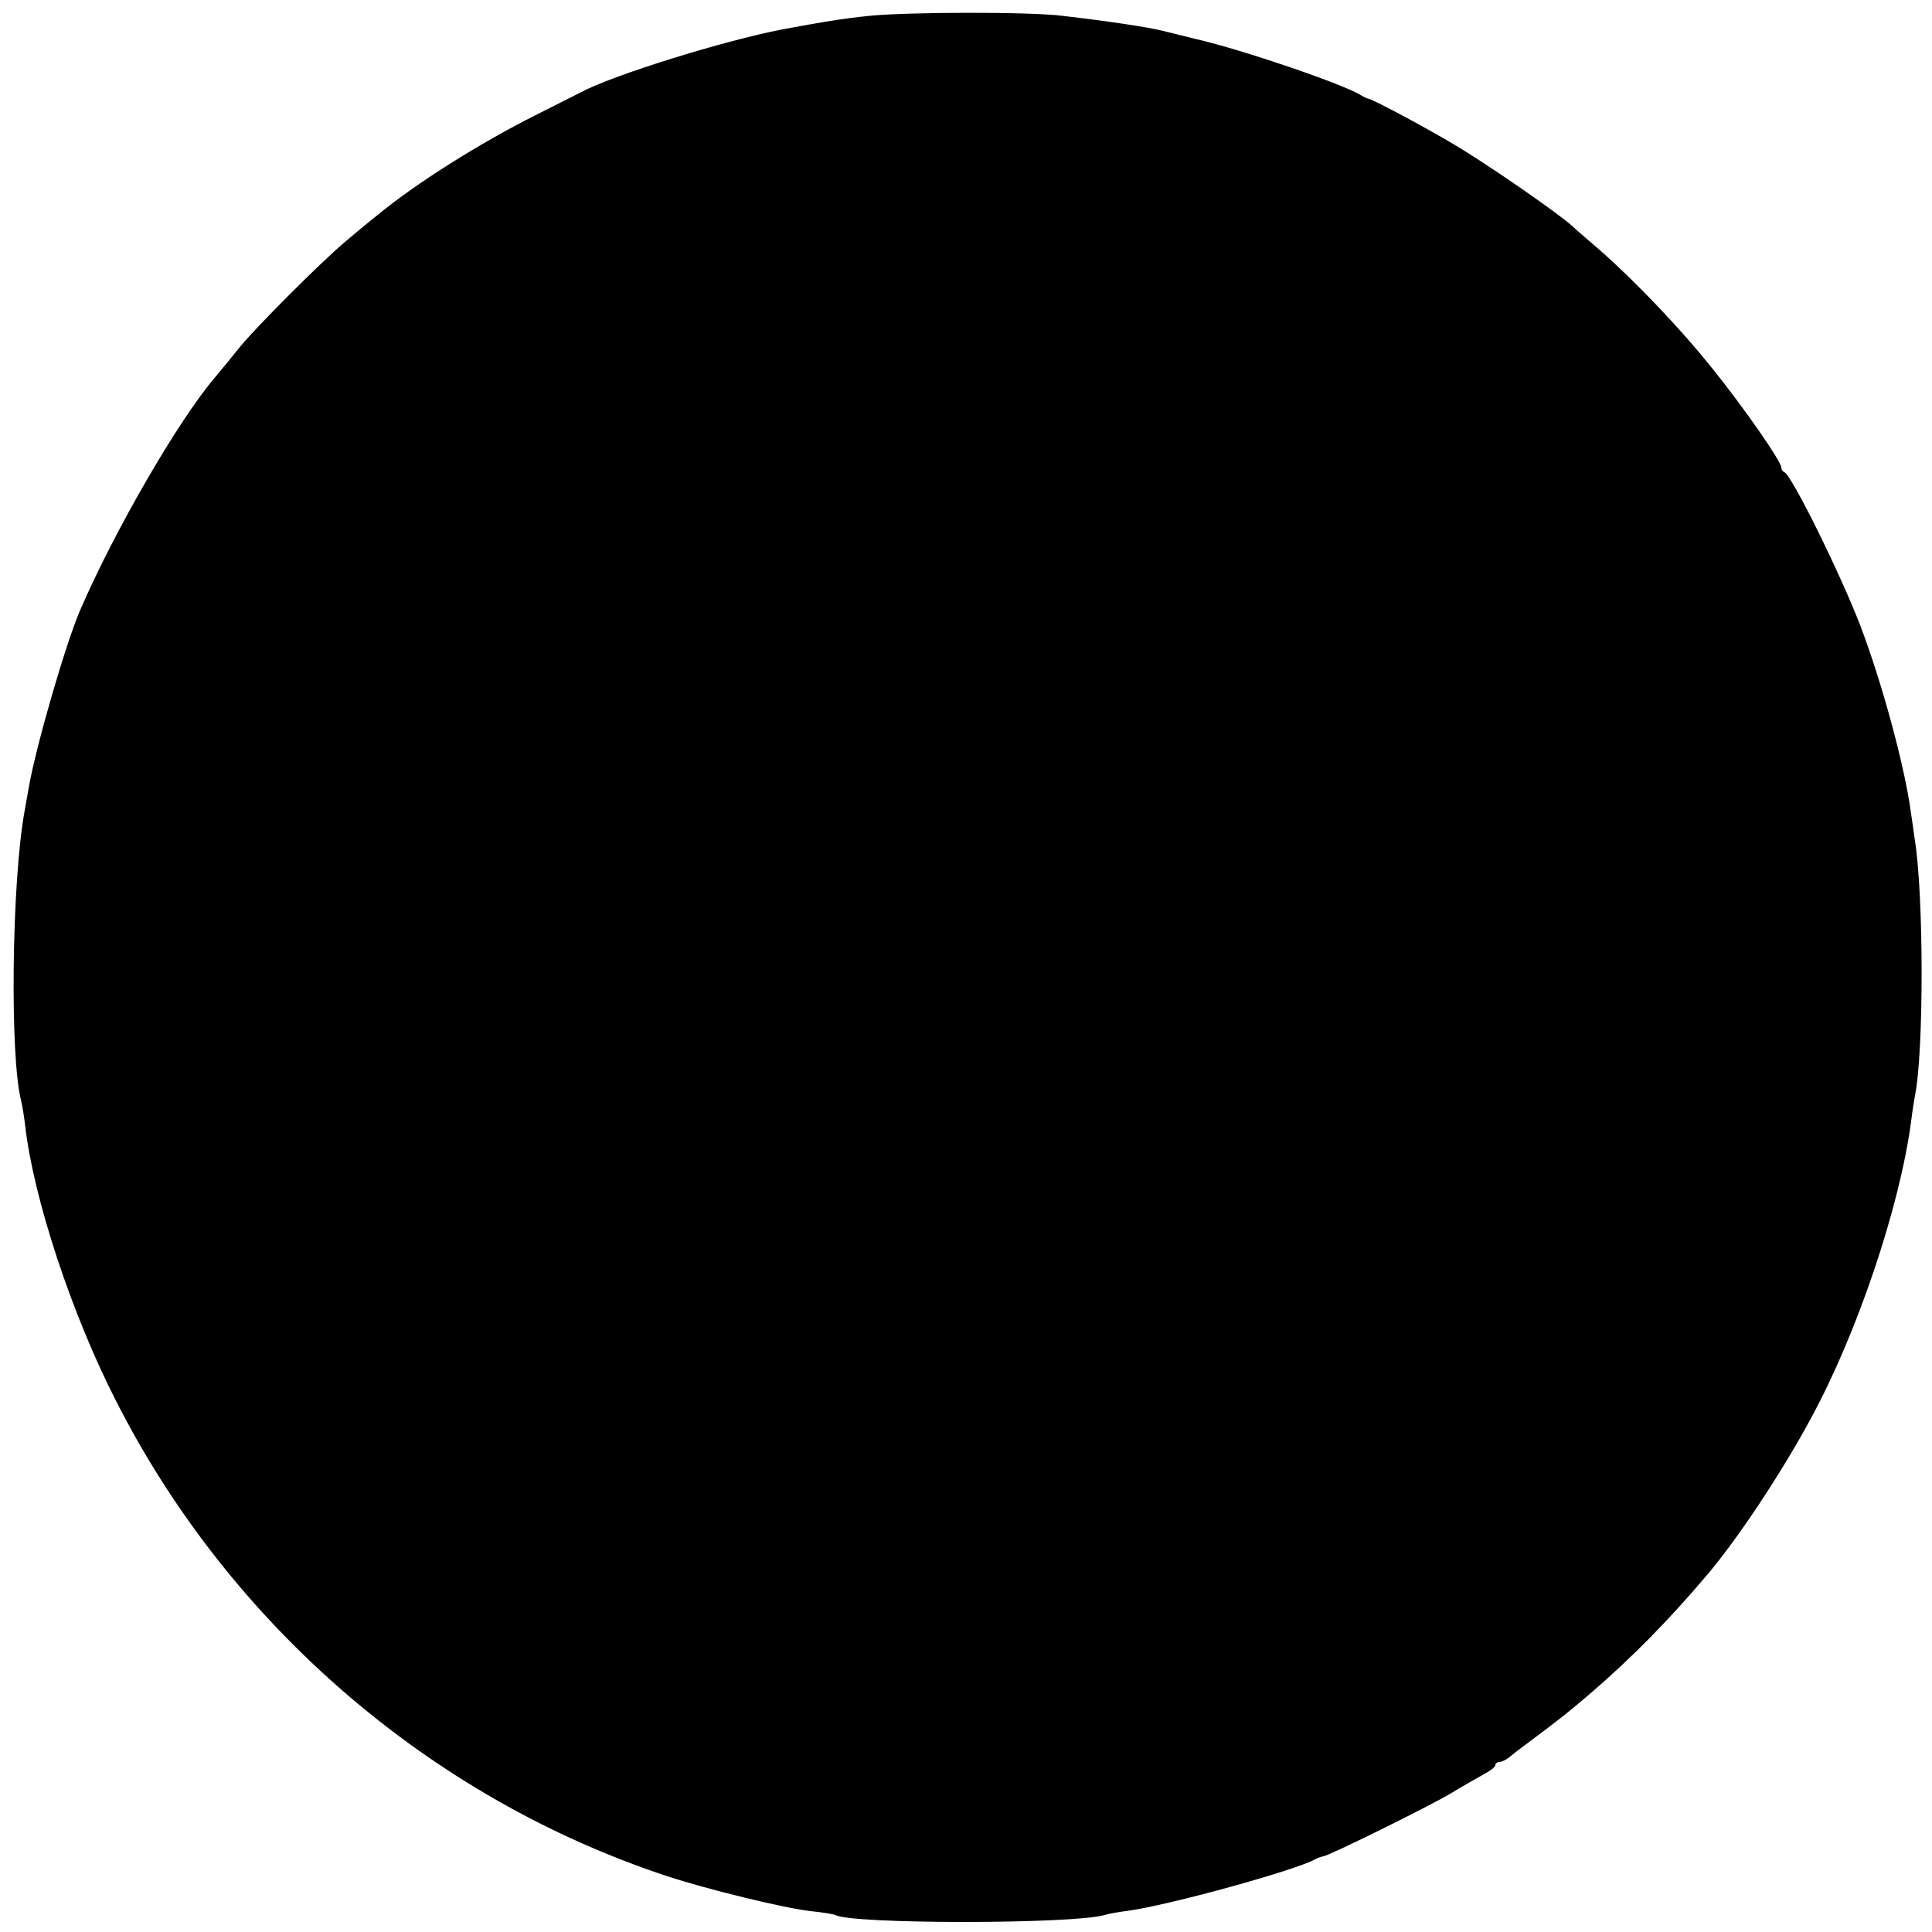 <?xml version="1.0" standalone="no"?>
<!DOCTYPE svg PUBLIC "-//W3C//DTD SVG 20010904//EN"
 "http://www.w3.org/TR/2001/REC-SVG-20010904/DTD/svg10.dtd">
<svg version="1.0" xmlns="http://www.w3.org/2000/svg"
 width="500pt" height="500pt" viewBox="0 0 500 500"
 preserveAspectRatio="xMidYMid meet">
<g transform="translate(0,500) scale(0.1,-0.1)"
fill="#000000" stroke="none">
<path d="M2250 4959 c-70 -7 -122 -16 -225 -35 -151 -29 -441 -119 -522 -163
-10 -5 -61 -31 -113 -57 -146 -73 -315 -179 -416 -263 -18 -14 -54 -44 -80
-66 -64 -54 -230 -220 -274 -274 -19 -24 -48 -59 -63 -77 -95 -111 -260 -396
-350 -604 -37 -86 -113 -348 -132 -455 -4 -22 -9 -50 -11 -62 -34 -183 -39
-641 -9 -753 2 -8 7 -36 10 -62 21 -187 120 -488 235 -713 295 -581 815 -1029
1428 -1231 104 -34 300 -82 370 -90 31 -3 60 -8 64 -10 40 -24 615 -24 697 0
9 3 36 8 61 11 108 15 438 106 485 134 6 3 15 6 20 7 18 3 277 131 330 163 28
17 65 38 83 48 17 9 32 20 32 25 0 4 5 8 10 8 6 0 16 5 23 10 7 6 30 24 52 40
88 66 102 77 165 131 104 90 197 184 297 302 80 94 194 266 270 407 119 219
229 544 259 768 3 26 8 56 10 67 23 112 23 521 -1 665 -2 14 -6 45 -10 70 -16
118 -75 336 -131 482 -51 133 -177 388 -196 396 -5 2 -8 7 -8 12 0 16 -99 158
-179 257 -83 104 -201 227 -291 306 -30 26 -62 53 -70 61 -38 35 -224 163
-305 211 -86 51 -214 119 -225 120 -3 0 -10 4 -17 8 -43 28 -306 118 -428 146
-27 7 -66 16 -85 21 -39 10 -148 26 -260 39 -86 11 -403 10 -500 0z"/>
</g>
</svg>
